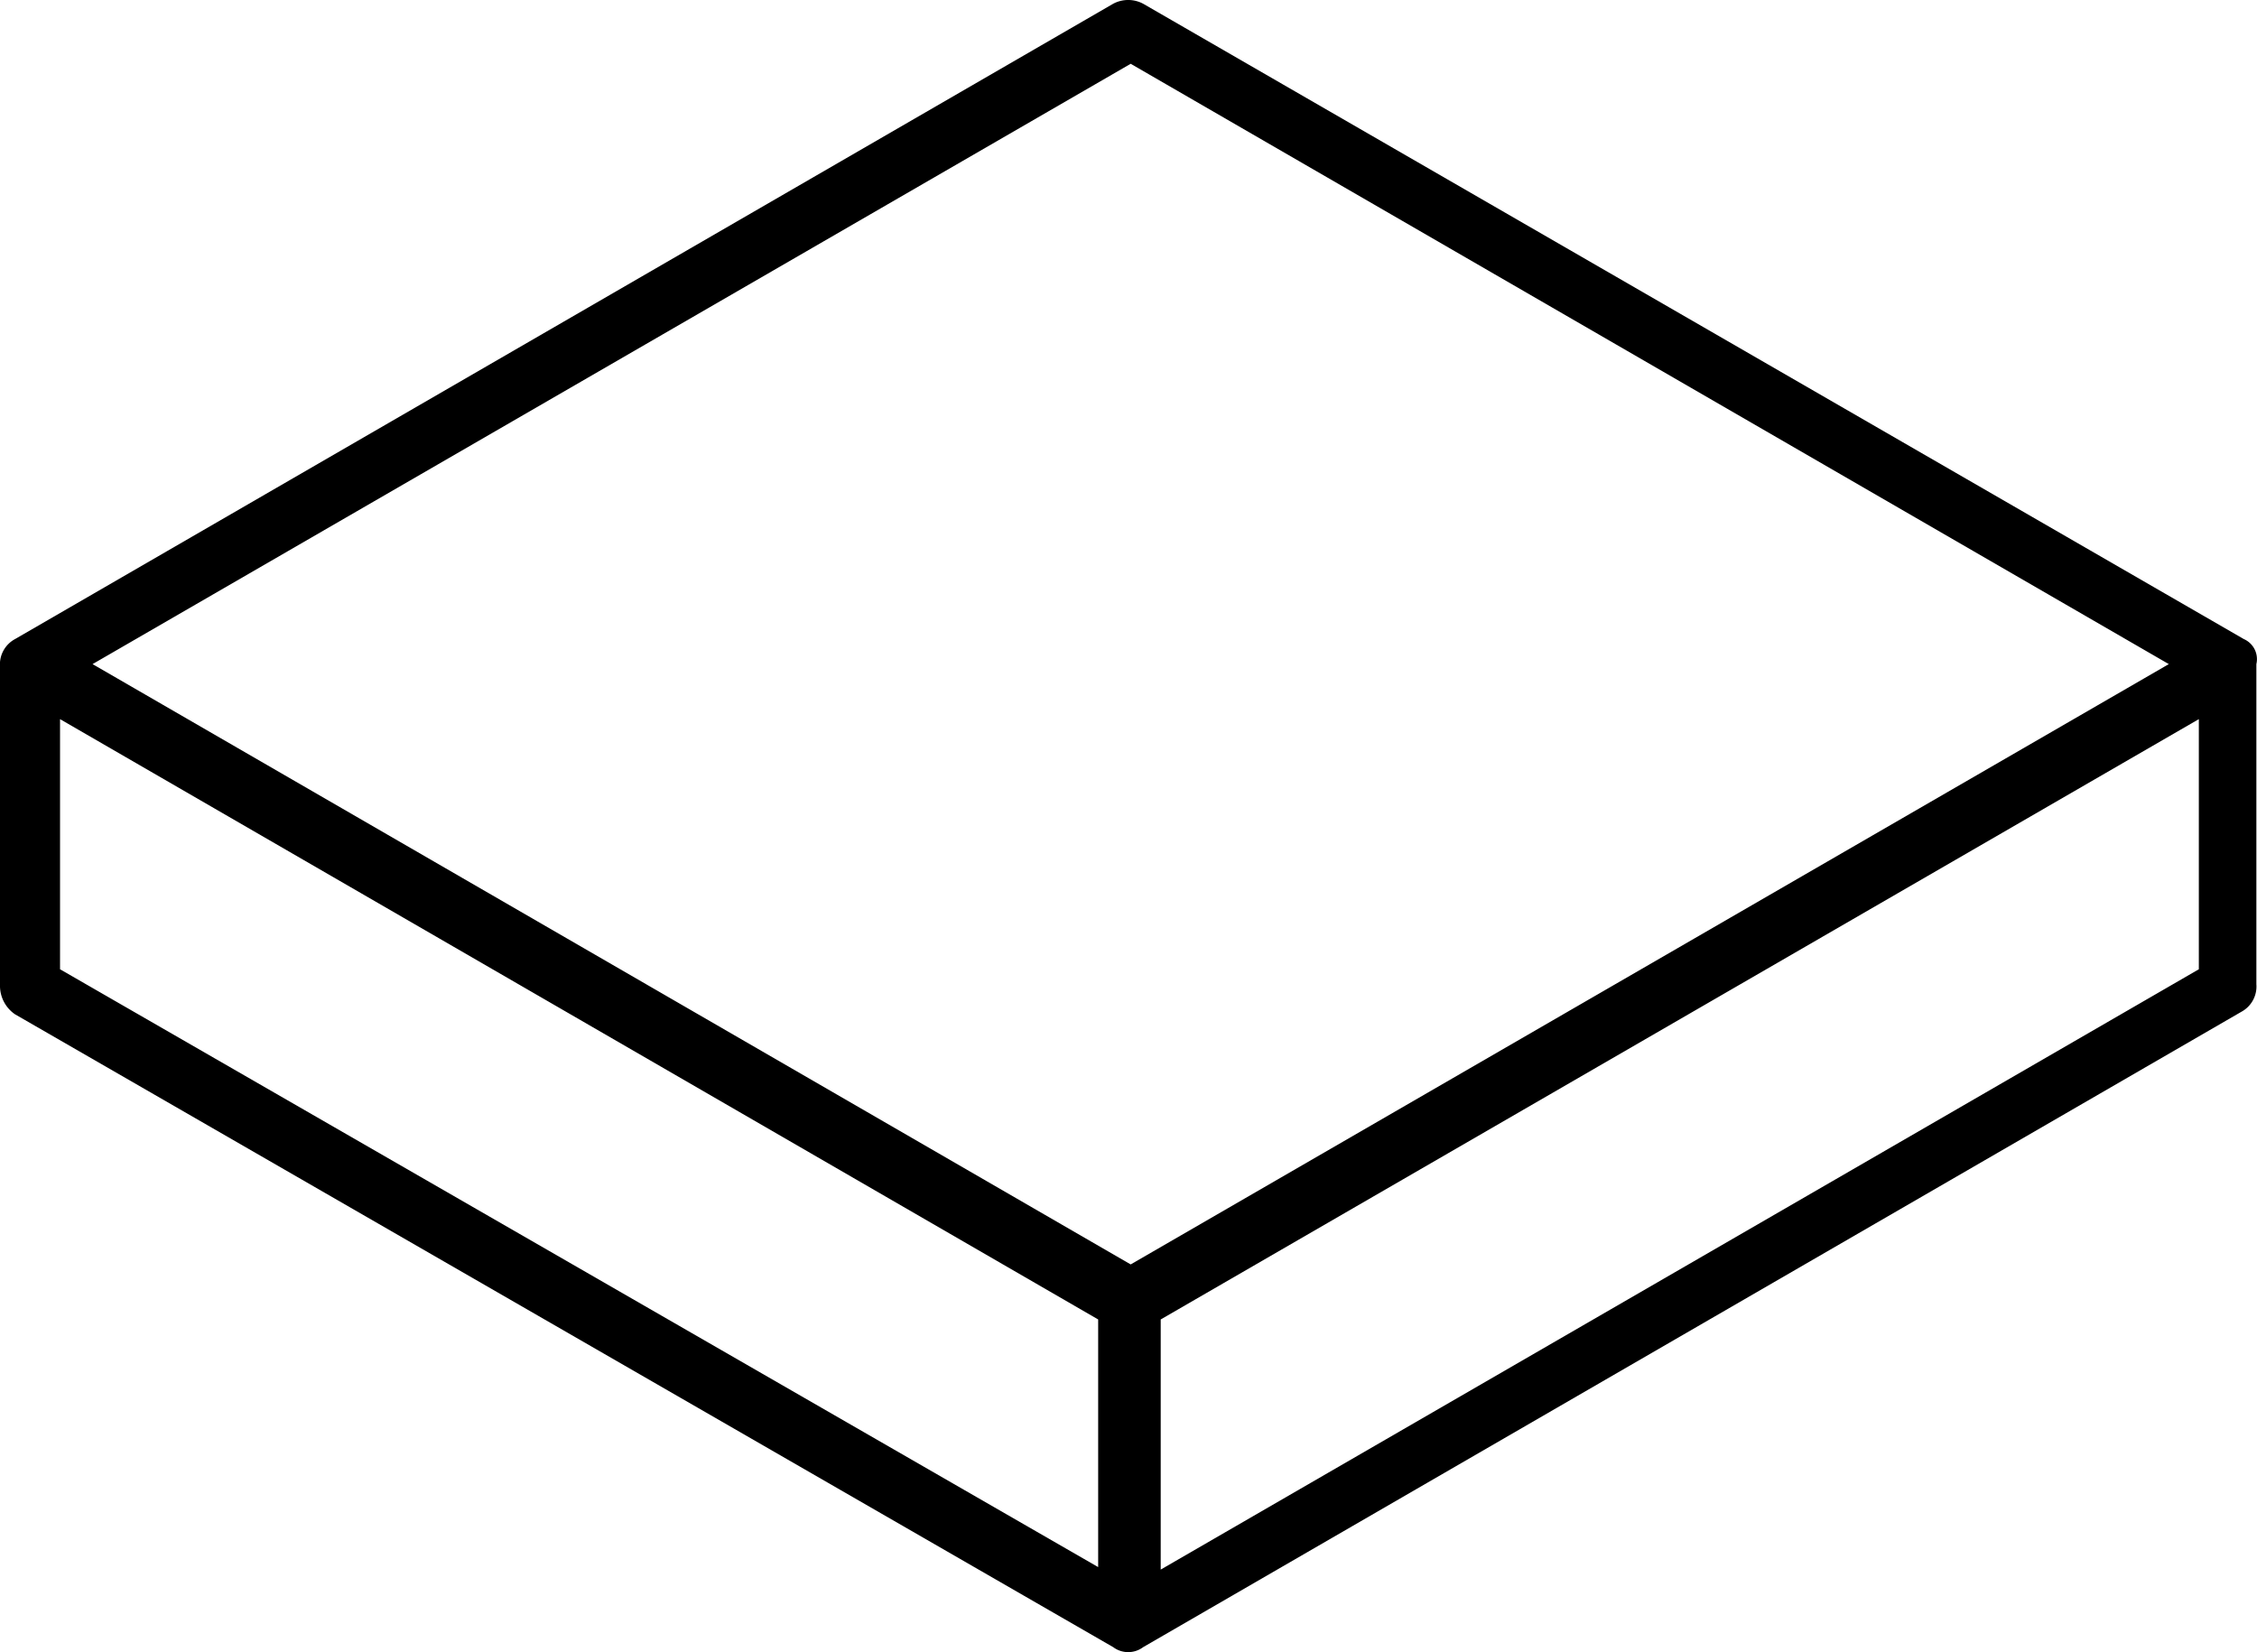 <svg xmlns="http://www.w3.org/2000/svg" width="90.225" height="66.05" viewBox="0 0 90.225 66.05">
  <path id="Tracé_3891" data-name="Tracé 3891" d="M94.2,41.8l-44-25.4a1.271,1.271,0,0,0-1.2,0L5.1,41.8a1.149,1.149,0,0,0-.6,1.1V55.7a1.382,1.382,0,0,0,.6,1.1L49,82.1a1,1,0,0,0,1.2,0L94.1,56.7a1.149,1.149,0,0,0,.6-1.1V42.8A.876.876,0,0,0,94.2,41.8ZM48.4,78.9,6.9,55V45L48.4,69Zm1.3-12.1L8.2,42.8l41.5-24,41.5,24ZM92.4,55,50.9,79V69L92.4,45Z" transform="translate(-4.5 -16.25)"/>
</svg>
